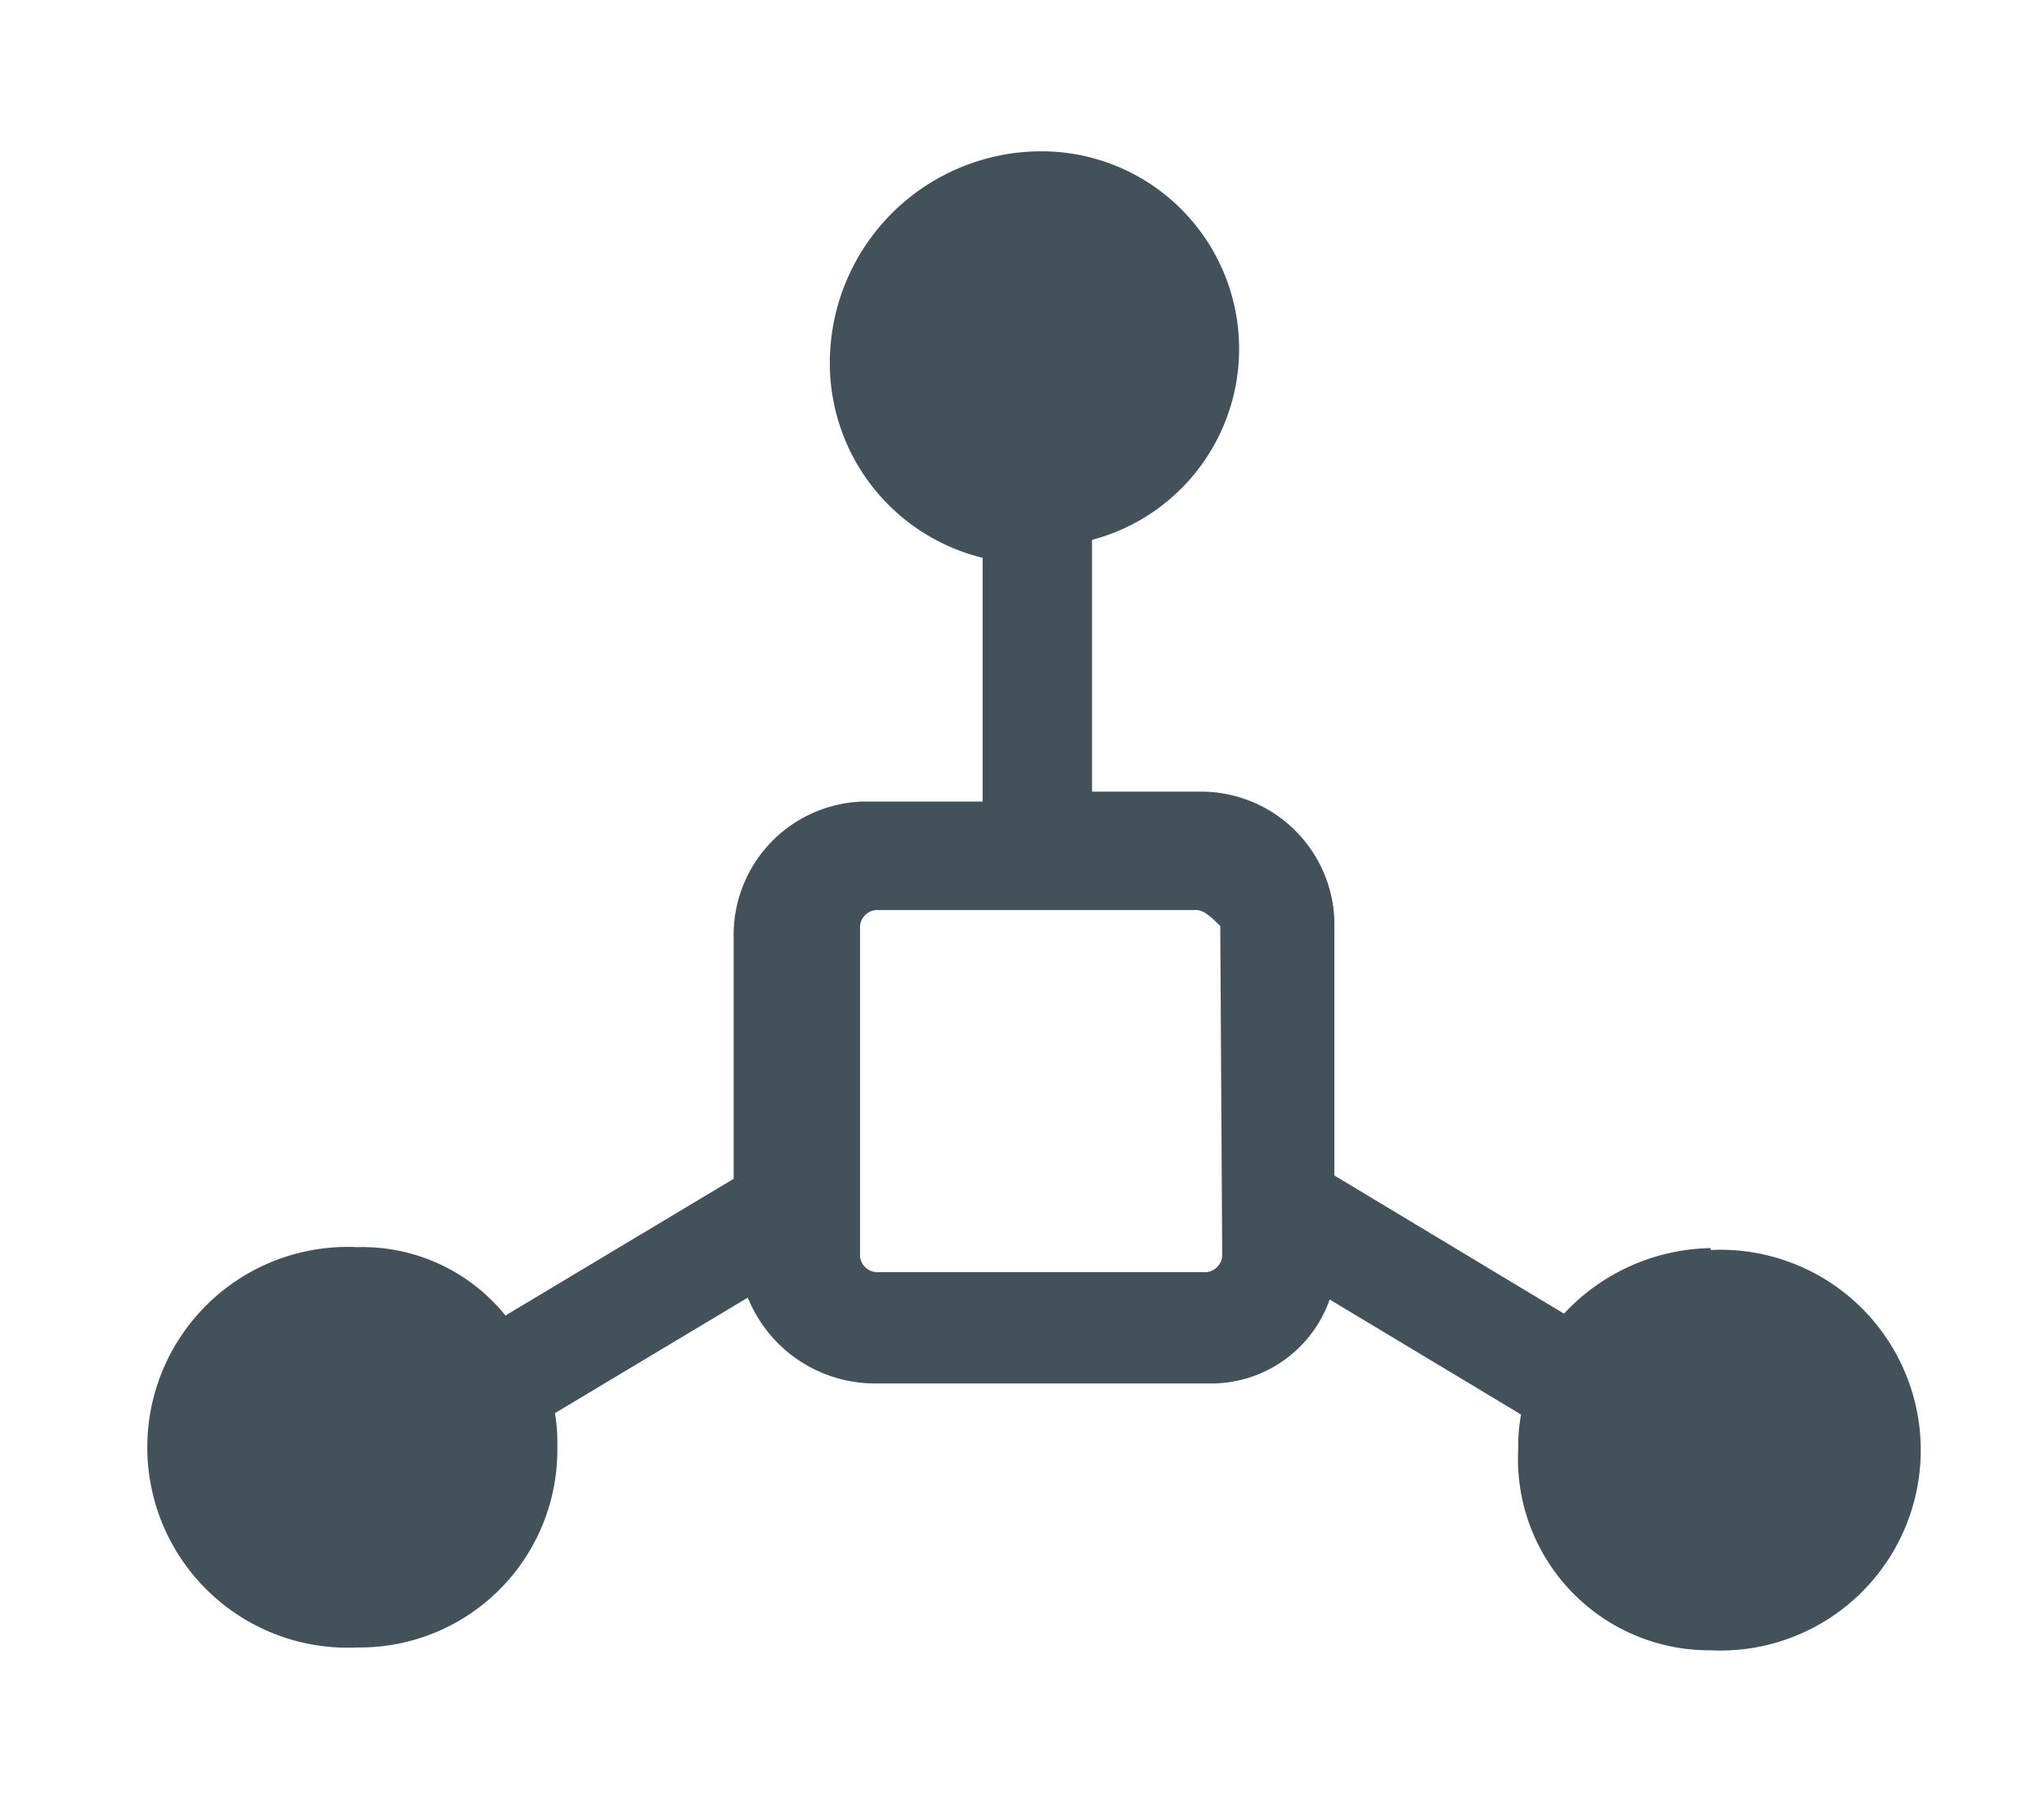 <svg id="Layer_1" data-name="Layer 1" xmlns="http://www.w3.org/2000/svg" viewBox="0 0 43.35 38.4"><defs><style>.cls-1{fill:#42515a;}</style></defs><path class="cls-1" d="M36.28,26.47a4.35,4.35,0,0,0-3.11,1.39L28.3,24.93V19.51a2.83,2.83,0,0,0-2.89-2.72H23.16V11.45A4.19,4.19,0,0,0,22,3.21,4.49,4.49,0,0,0,17.6,7.62a4.25,4.25,0,0,0,3.24,4.21V17H18.28a2.83,2.83,0,0,0-2.72,2.89V25l-4.84,2.9a3.9,3.9,0,0,0-3.14-1.45,4.25,4.25,0,1,0,0,8.49,4.19,4.19,0,0,0,4.24-4.24,3.84,3.84,0,0,0-.05-.73l4.09-2.45a2.91,2.91,0,0,0,2.76,1.82h7.13a2.66,2.66,0,0,0,2.45-1.78L32.26,30a3.41,3.41,0,0,0-.06.71A4.06,4.06,0,0,0,36.28,35a4.25,4.25,0,1,0,0-8.49Zm-10.36,0v.17a.37.37,0,0,1-.34.34h-7a.37.37,0,0,1-.34-.34v-7a.37.37,0,0,1,.34-.34h6.79c.17,0,.34.17.51.34Z"/></svg>